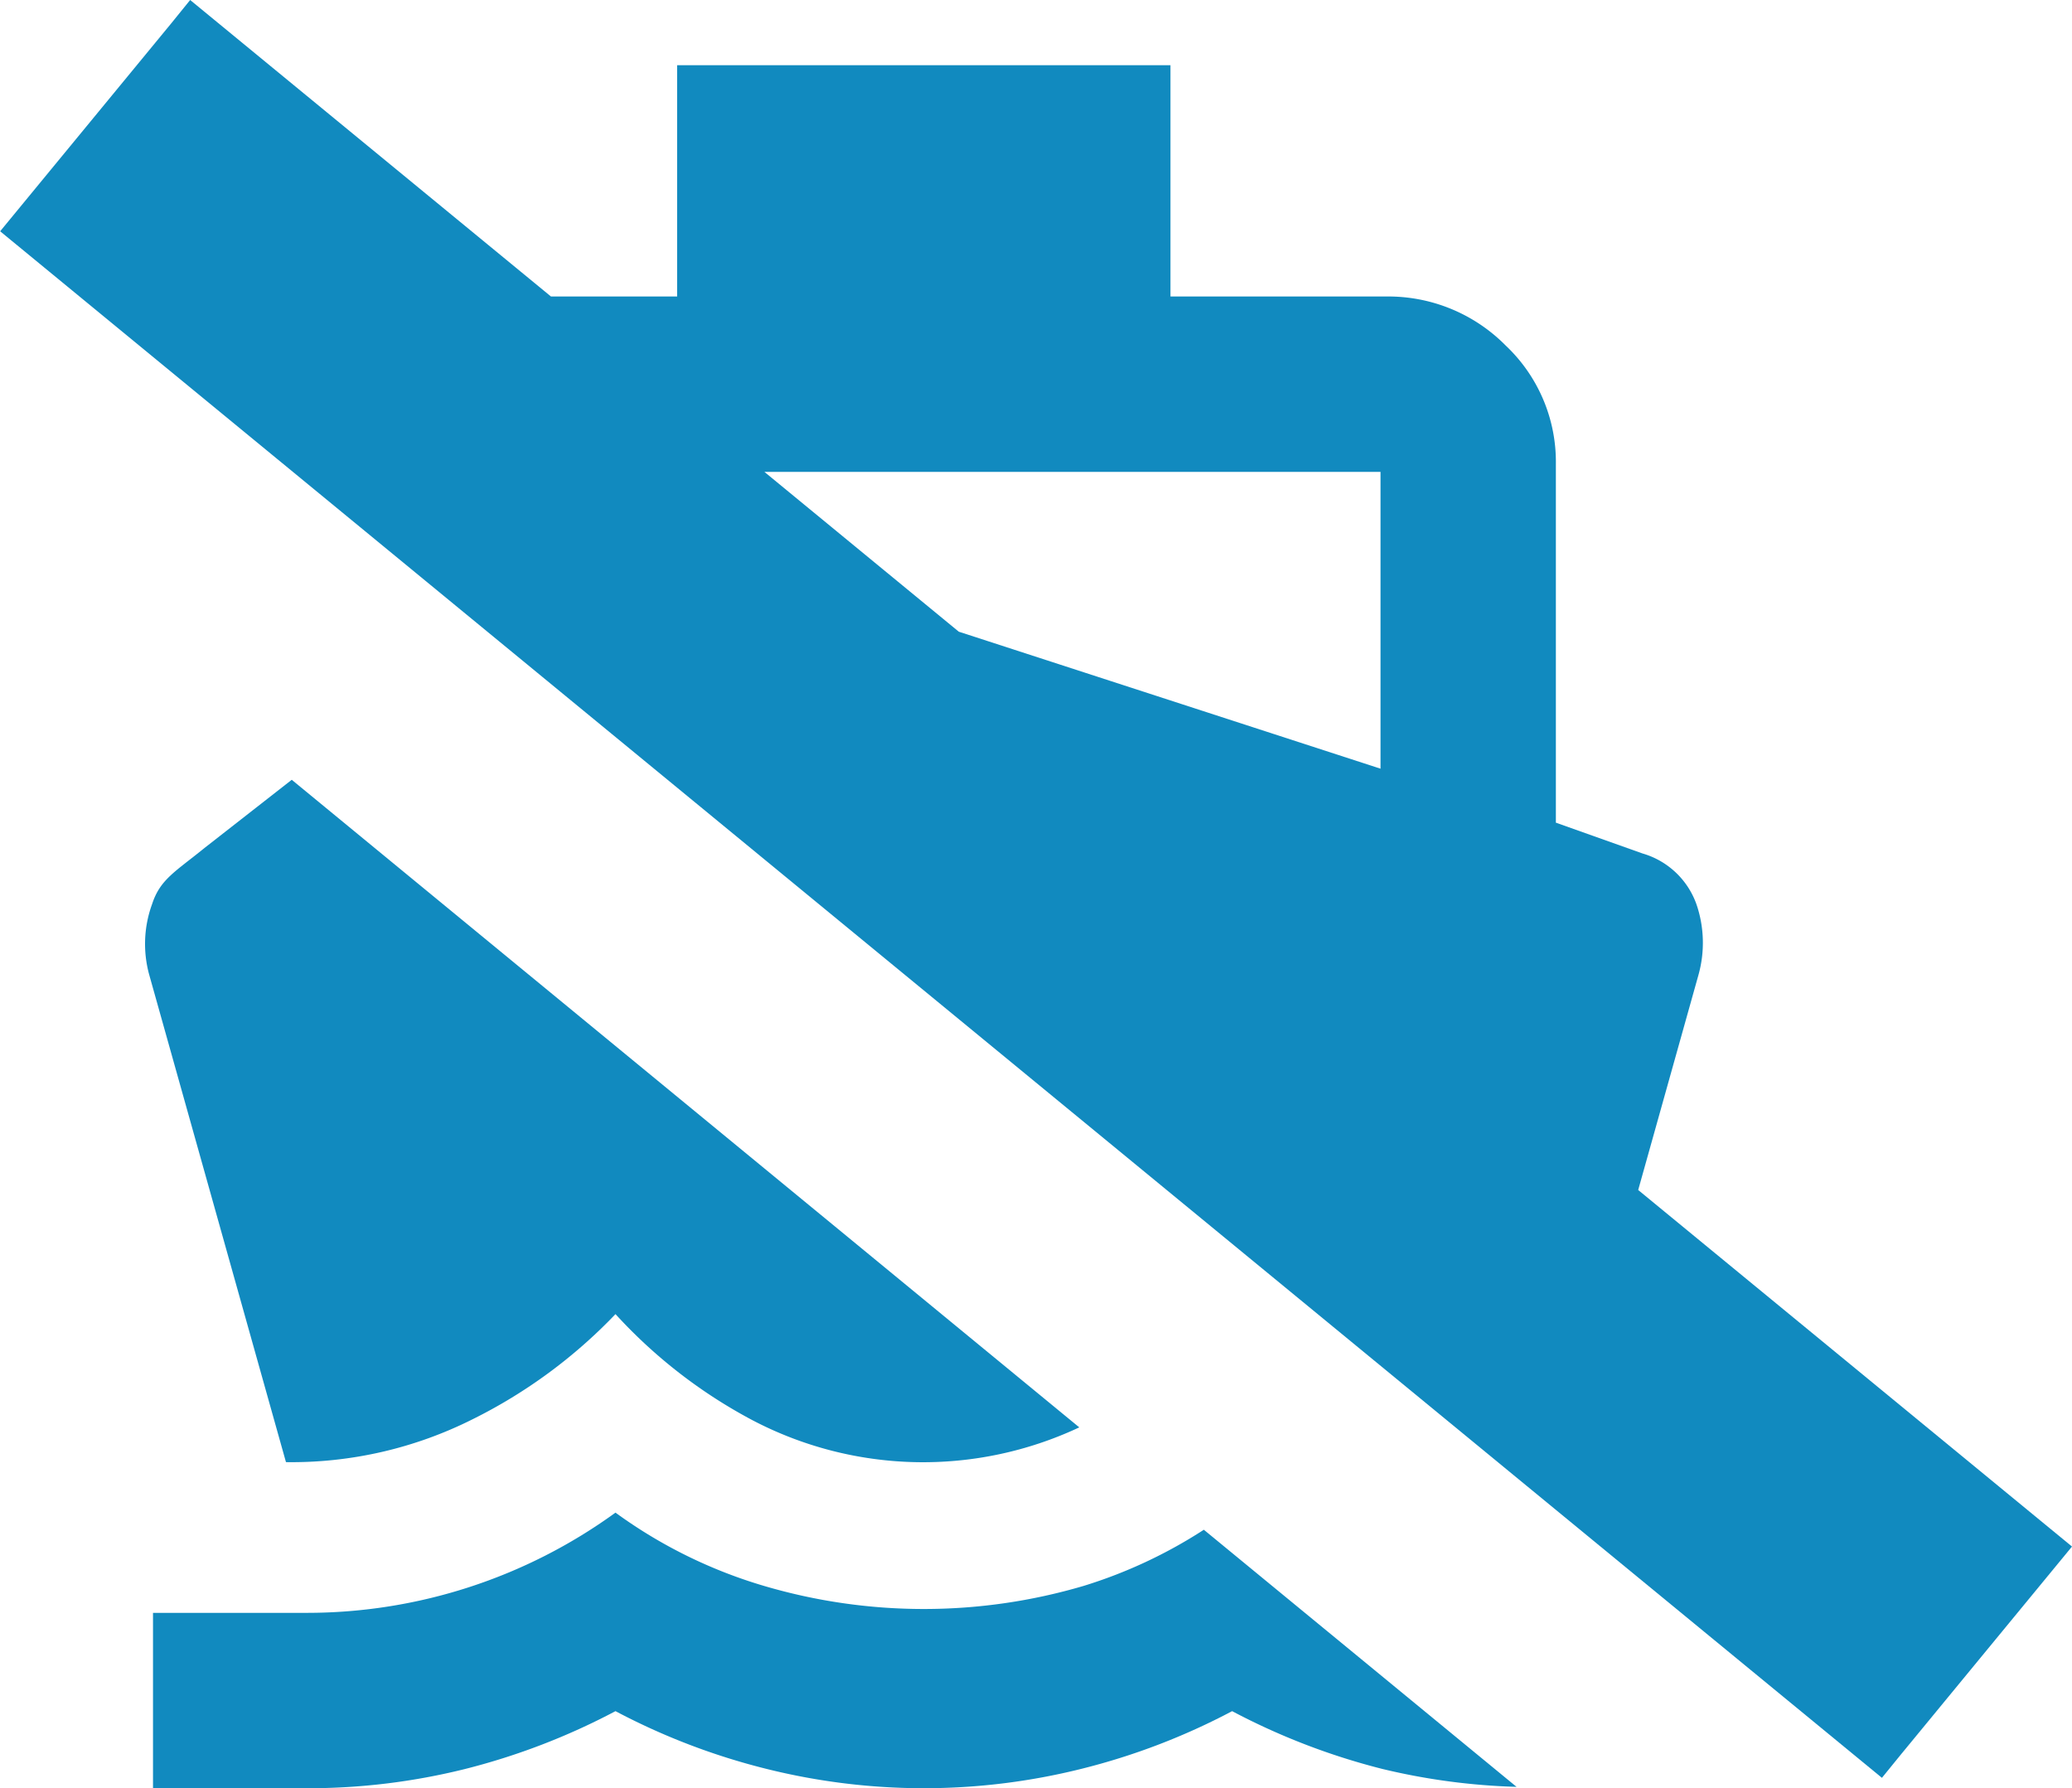 <svg xmlns="http://www.w3.org/2000/svg" width="26.881" height="23.196" viewBox="0 0 26.881 23.196">
  <g id="Group_1316" data-name="Group 1316" transform="translate(-8112.297 -1392.517)">
    <path id="Path_247" data-name="Path 247" d="M8139.178,1412.578l-5.628-4.625.782-2.79a1.544,1.544,0,0,0-.025-.913,1.053,1.053,0,0,0-.7-.662l-1.125-.4v-4.65a2.074,2.074,0,0,0-.65-1.538,2.141,2.141,0,0,0-1.55-.637h-2.8v-3h-6.4v3h-1.637l-4.681-3.846-.243.3h0l-2.222,2.7,24.413,20.061.244-.3h0Zm-8.971-13.94v3.85l-5.471-1.777-2.522-2.073Z" fill="#118abf"/>
    <path id="Path_248" data-name="Path 248" d="M8126.357,1413.088a7.325,7.325,0,0,1-4.15,0,6.289,6.289,0,0,1-1.925-.95,6.818,6.818,0,0,1-4,1.3h-2v2.275h2a8.429,8.429,0,0,0,2.05-.25,8.728,8.728,0,0,0,1.95-.75,8.64,8.64,0,0,0,1.963.75,8.435,8.435,0,0,0,4.075,0,8.627,8.627,0,0,0,1.962-.75,8.733,8.733,0,0,0,1.95.75,8.441,8.441,0,0,0,1.74.232l-4.057-3.335A6.23,6.23,0,0,1,8126.357,1413.088Z" fill="#118abf"/>
    <path id="Path_249" data-name="Path 249" d="M8118.432,1410.925a6.649,6.649,0,0,0,1.85-1.362,6.573,6.573,0,0,0,1.775,1.375,4.767,4.767,0,0,0,4.242.094l-10.217-8.4-1.13.883c-.387.314-.577.409-.682.73a1.507,1.507,0,0,0-.038.913l1.775,6.325A5.234,5.234,0,0,0,8118.432,1410.925Z" fill="#118abf"/>
  </g>
</svg>

